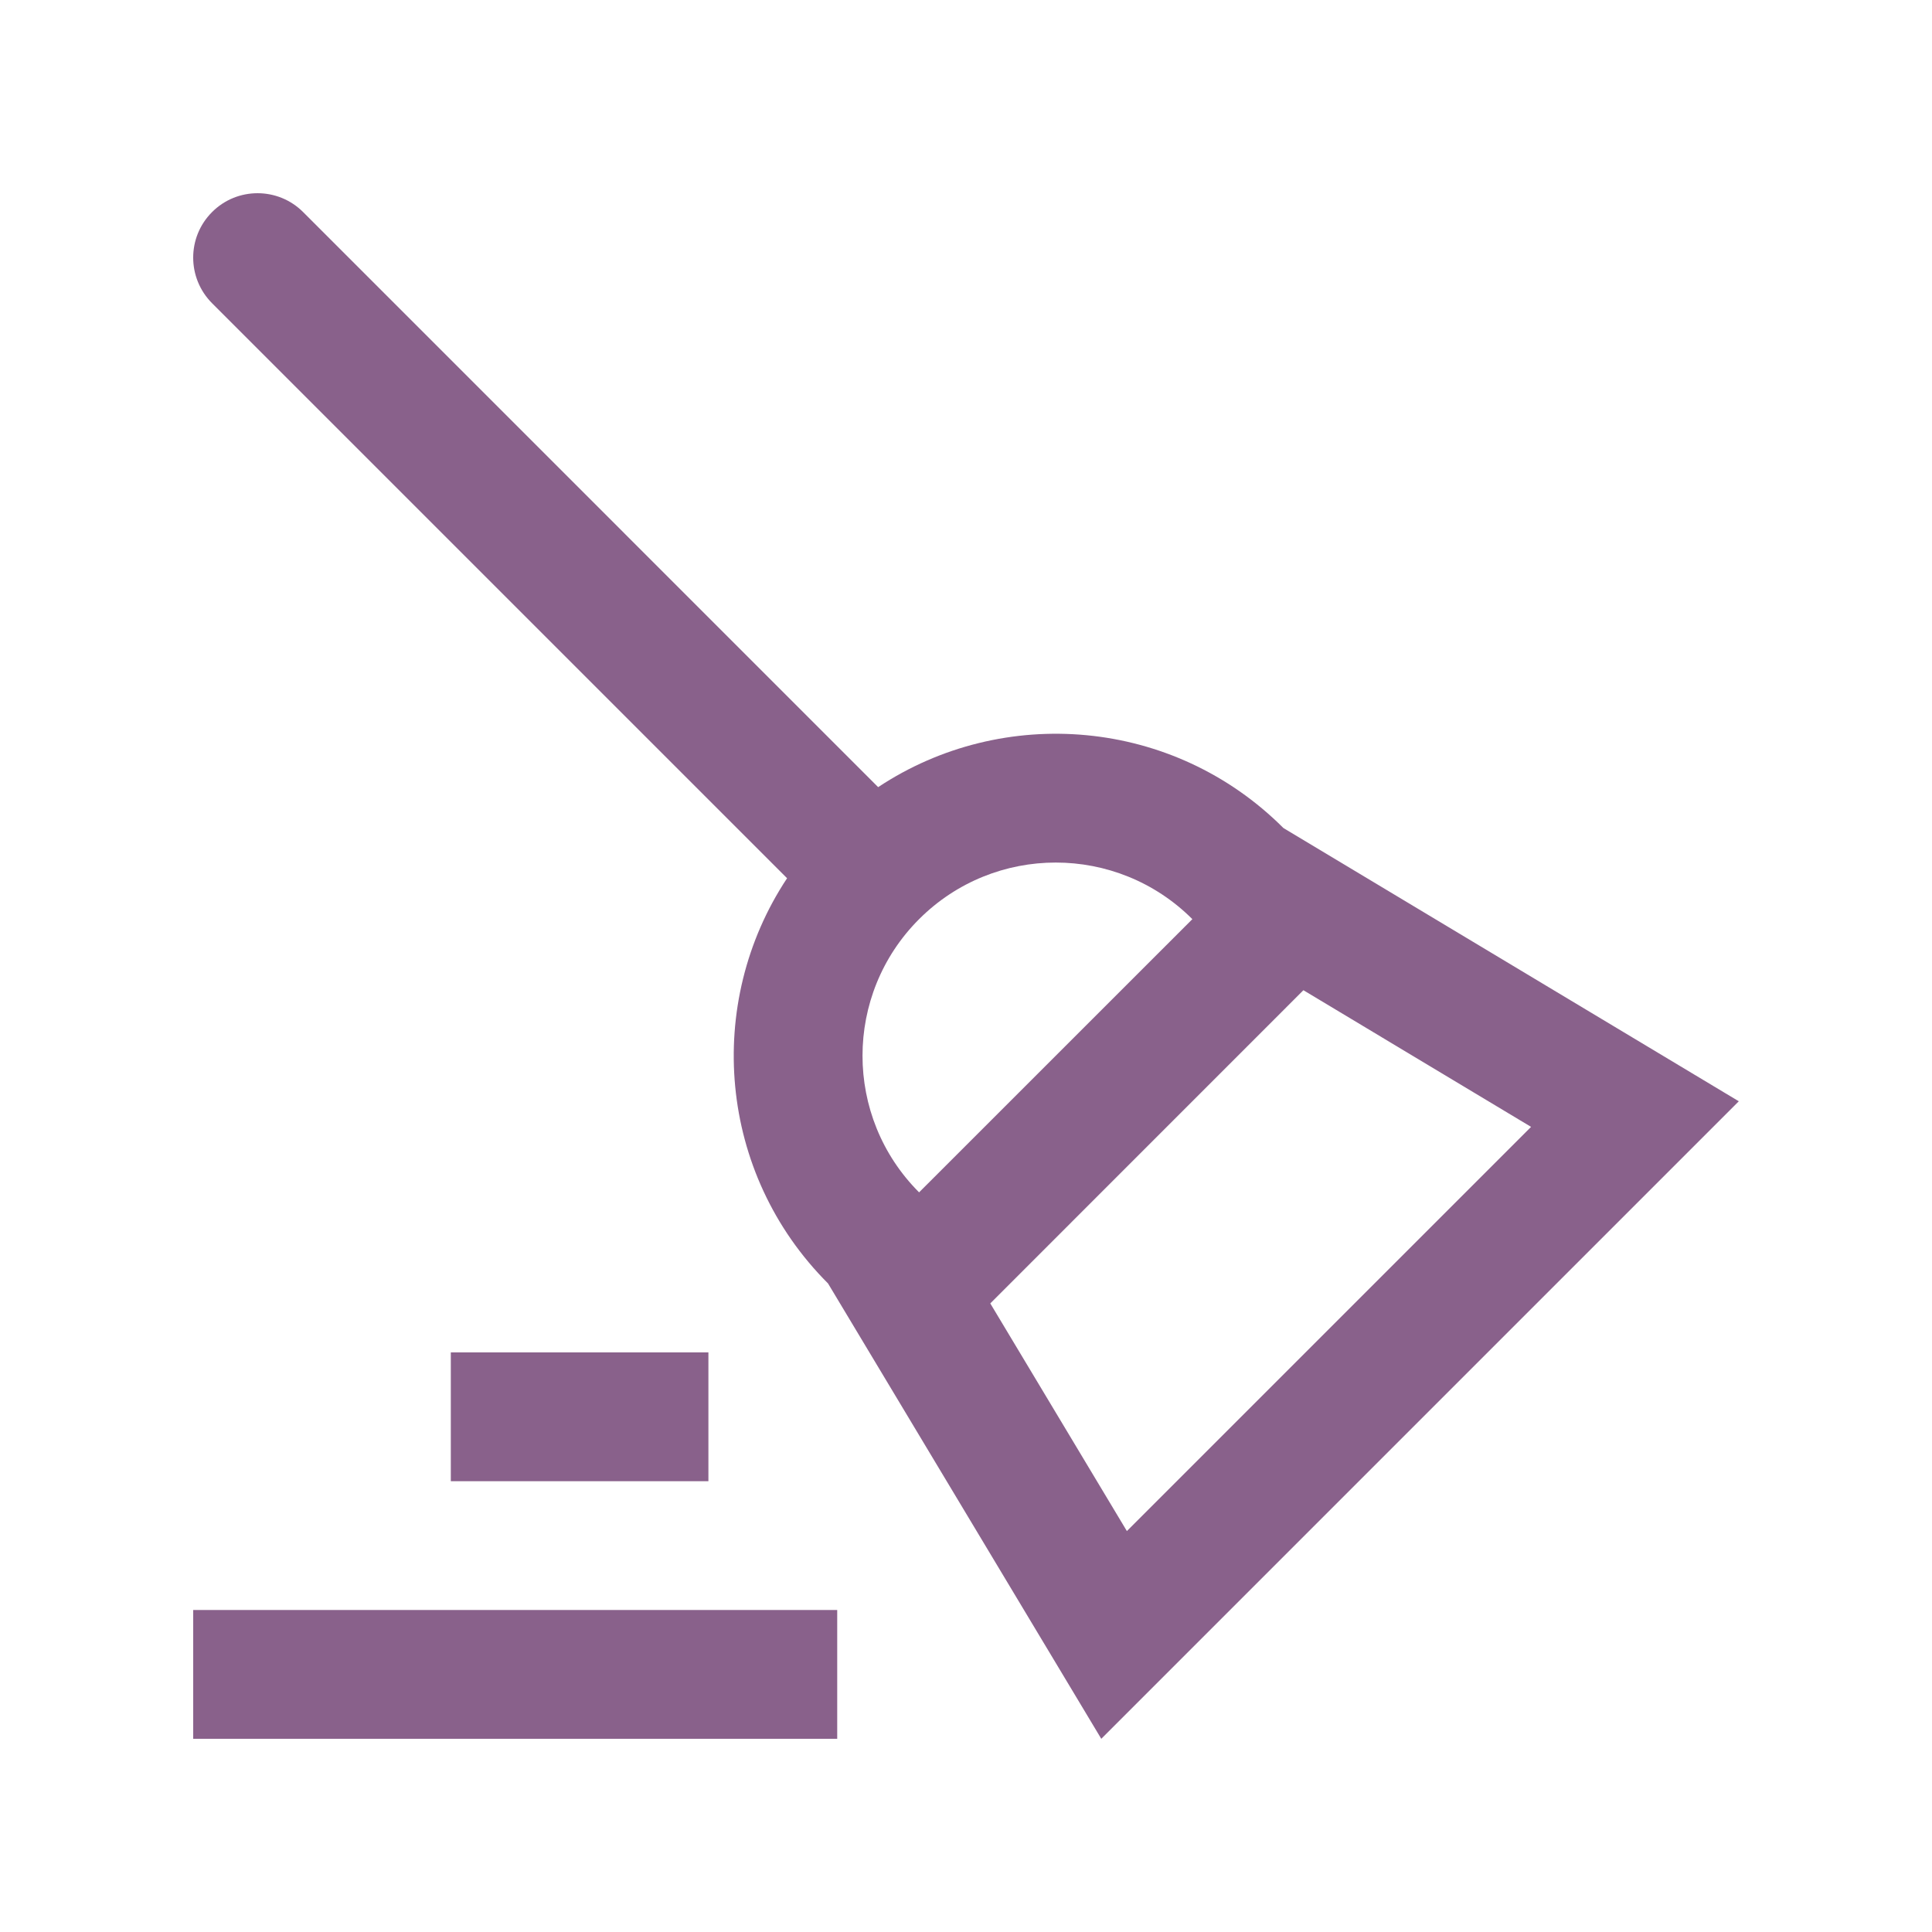 <?xml version="1.0" encoding="utf-8"?>
<!-- Generator: Adobe Illustrator 16.0.0, SVG Export Plug-In . SVG Version: 6.00 Build 0)  -->
<!DOCTYPE svg PUBLIC "-//W3C//DTD SVG 1.0//EN" "http://www.w3.org/TR/2001/REC-SVG-20010904/DTD/svg10.dtd">
<svg version="1.0" id="Layer_1" xmlns="http://www.w3.org/2000/svg" xmlns:xlink="http://www.w3.org/1999/xlink" x="0px" y="0px"
	 width="100px" height="100px" viewBox="0 0 100 100" enable-background="new 0 0 100 100" xml:space="preserve">
<path d="M66.429,42.858c-5.699-5.7-14.501-6.406-20.976-2.116L15.69,10.977c-1.302-1.302-3.415-1.302-4.714,0
	c-1.302,1.302-1.302,3.408,0,4.717l29.763,29.763c-4.287,6.471-3.581,15.273,2.119,20.973L57.002,90L90,57.002L66.429,42.858z
	 M47.572,47.575c3.906-3.906,10.237-3.906,14.144,0L47.572,61.716C43.666,57.81,43.669,51.478,47.572,47.575z M51.257,67.464
	l16.207-16.211l11.784,7.074L58.327,79.248L51.257,67.464z" fill="#89618B"/>
<rect x="10" y="83.333" width="33.334" height="6.667" fill="#89618B"/>
<rect x="23.334" y="70" width="13.333" height="6.667" fill="#89618B"/>
</svg>
